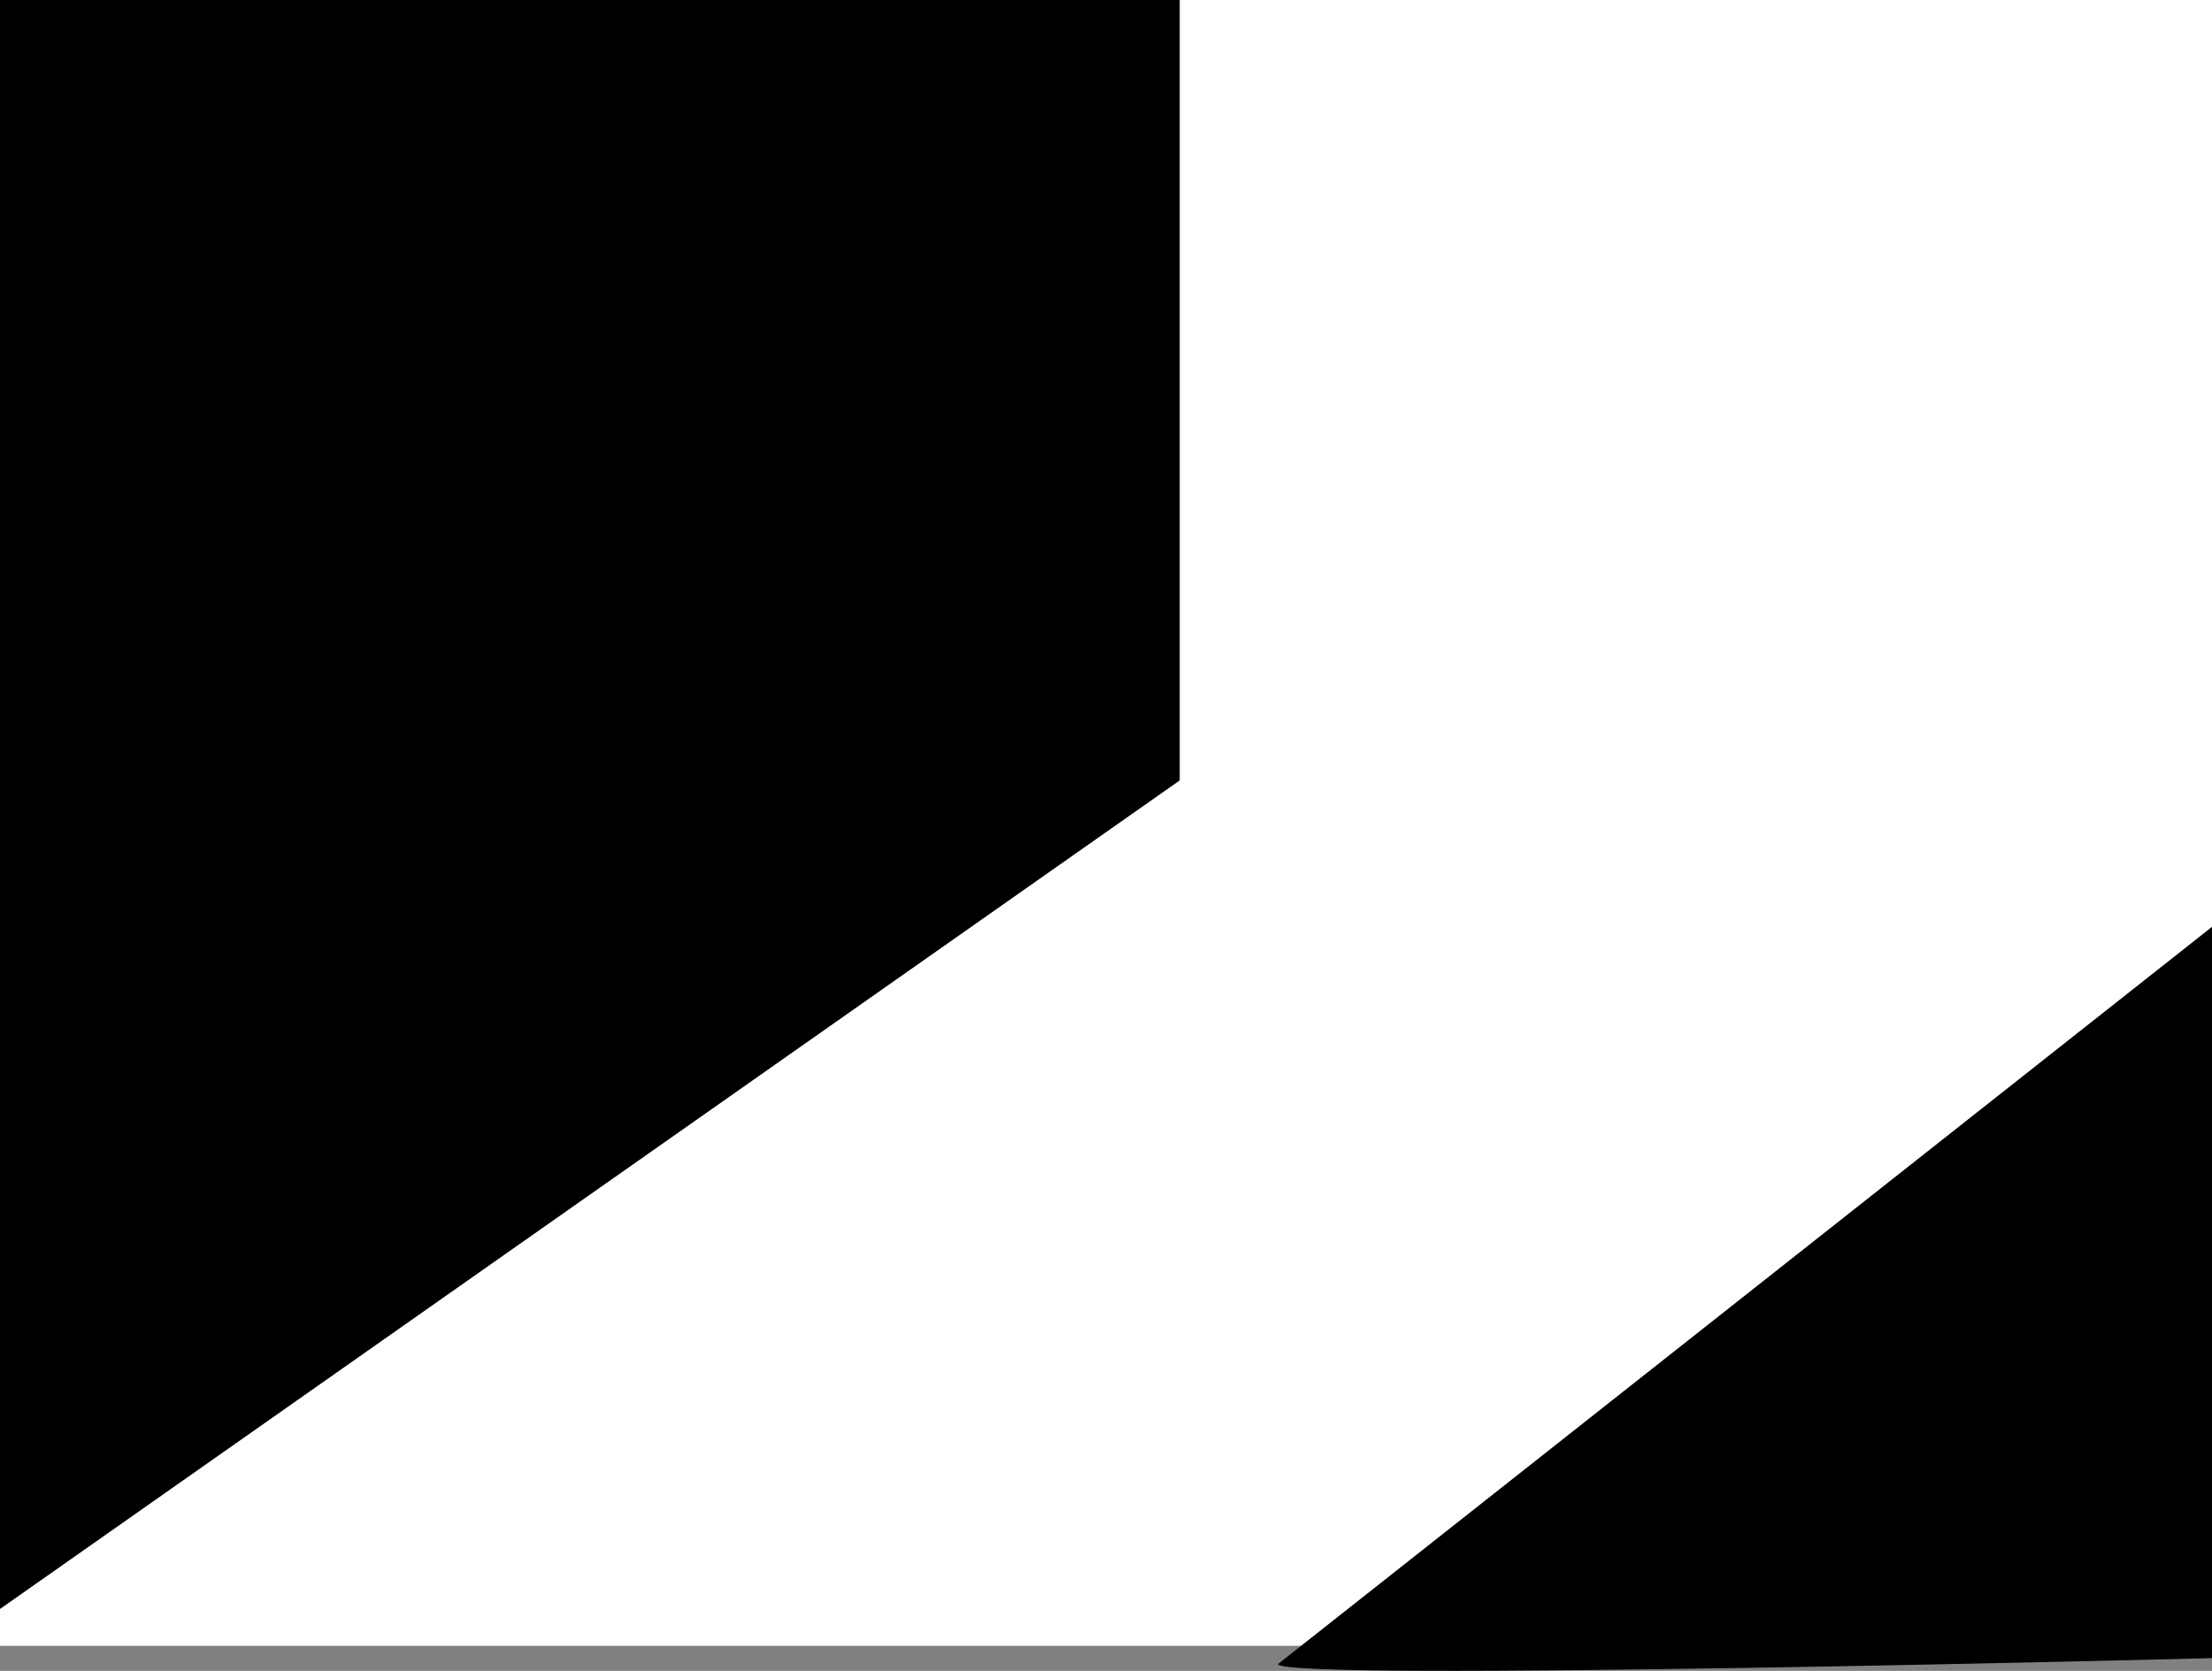 <svg xmlns="http://www.w3.org/2000/svg" width="45" height="34" viewBox="0 0 45 34"><rect x="0" y="0" width="45" height="34" fill="#808080" stroke="none"/><defs><style>.a { fill: #fff; }</style></defs><title>ico_04</title><path class="a" d="M0 0h45v33.49h-45z"/><path d="M0 32.74l24-16.86v-15.88h-24v32.74zM26 33.86l19-15v14.88s-19 .49-19 .12z"/></svg>